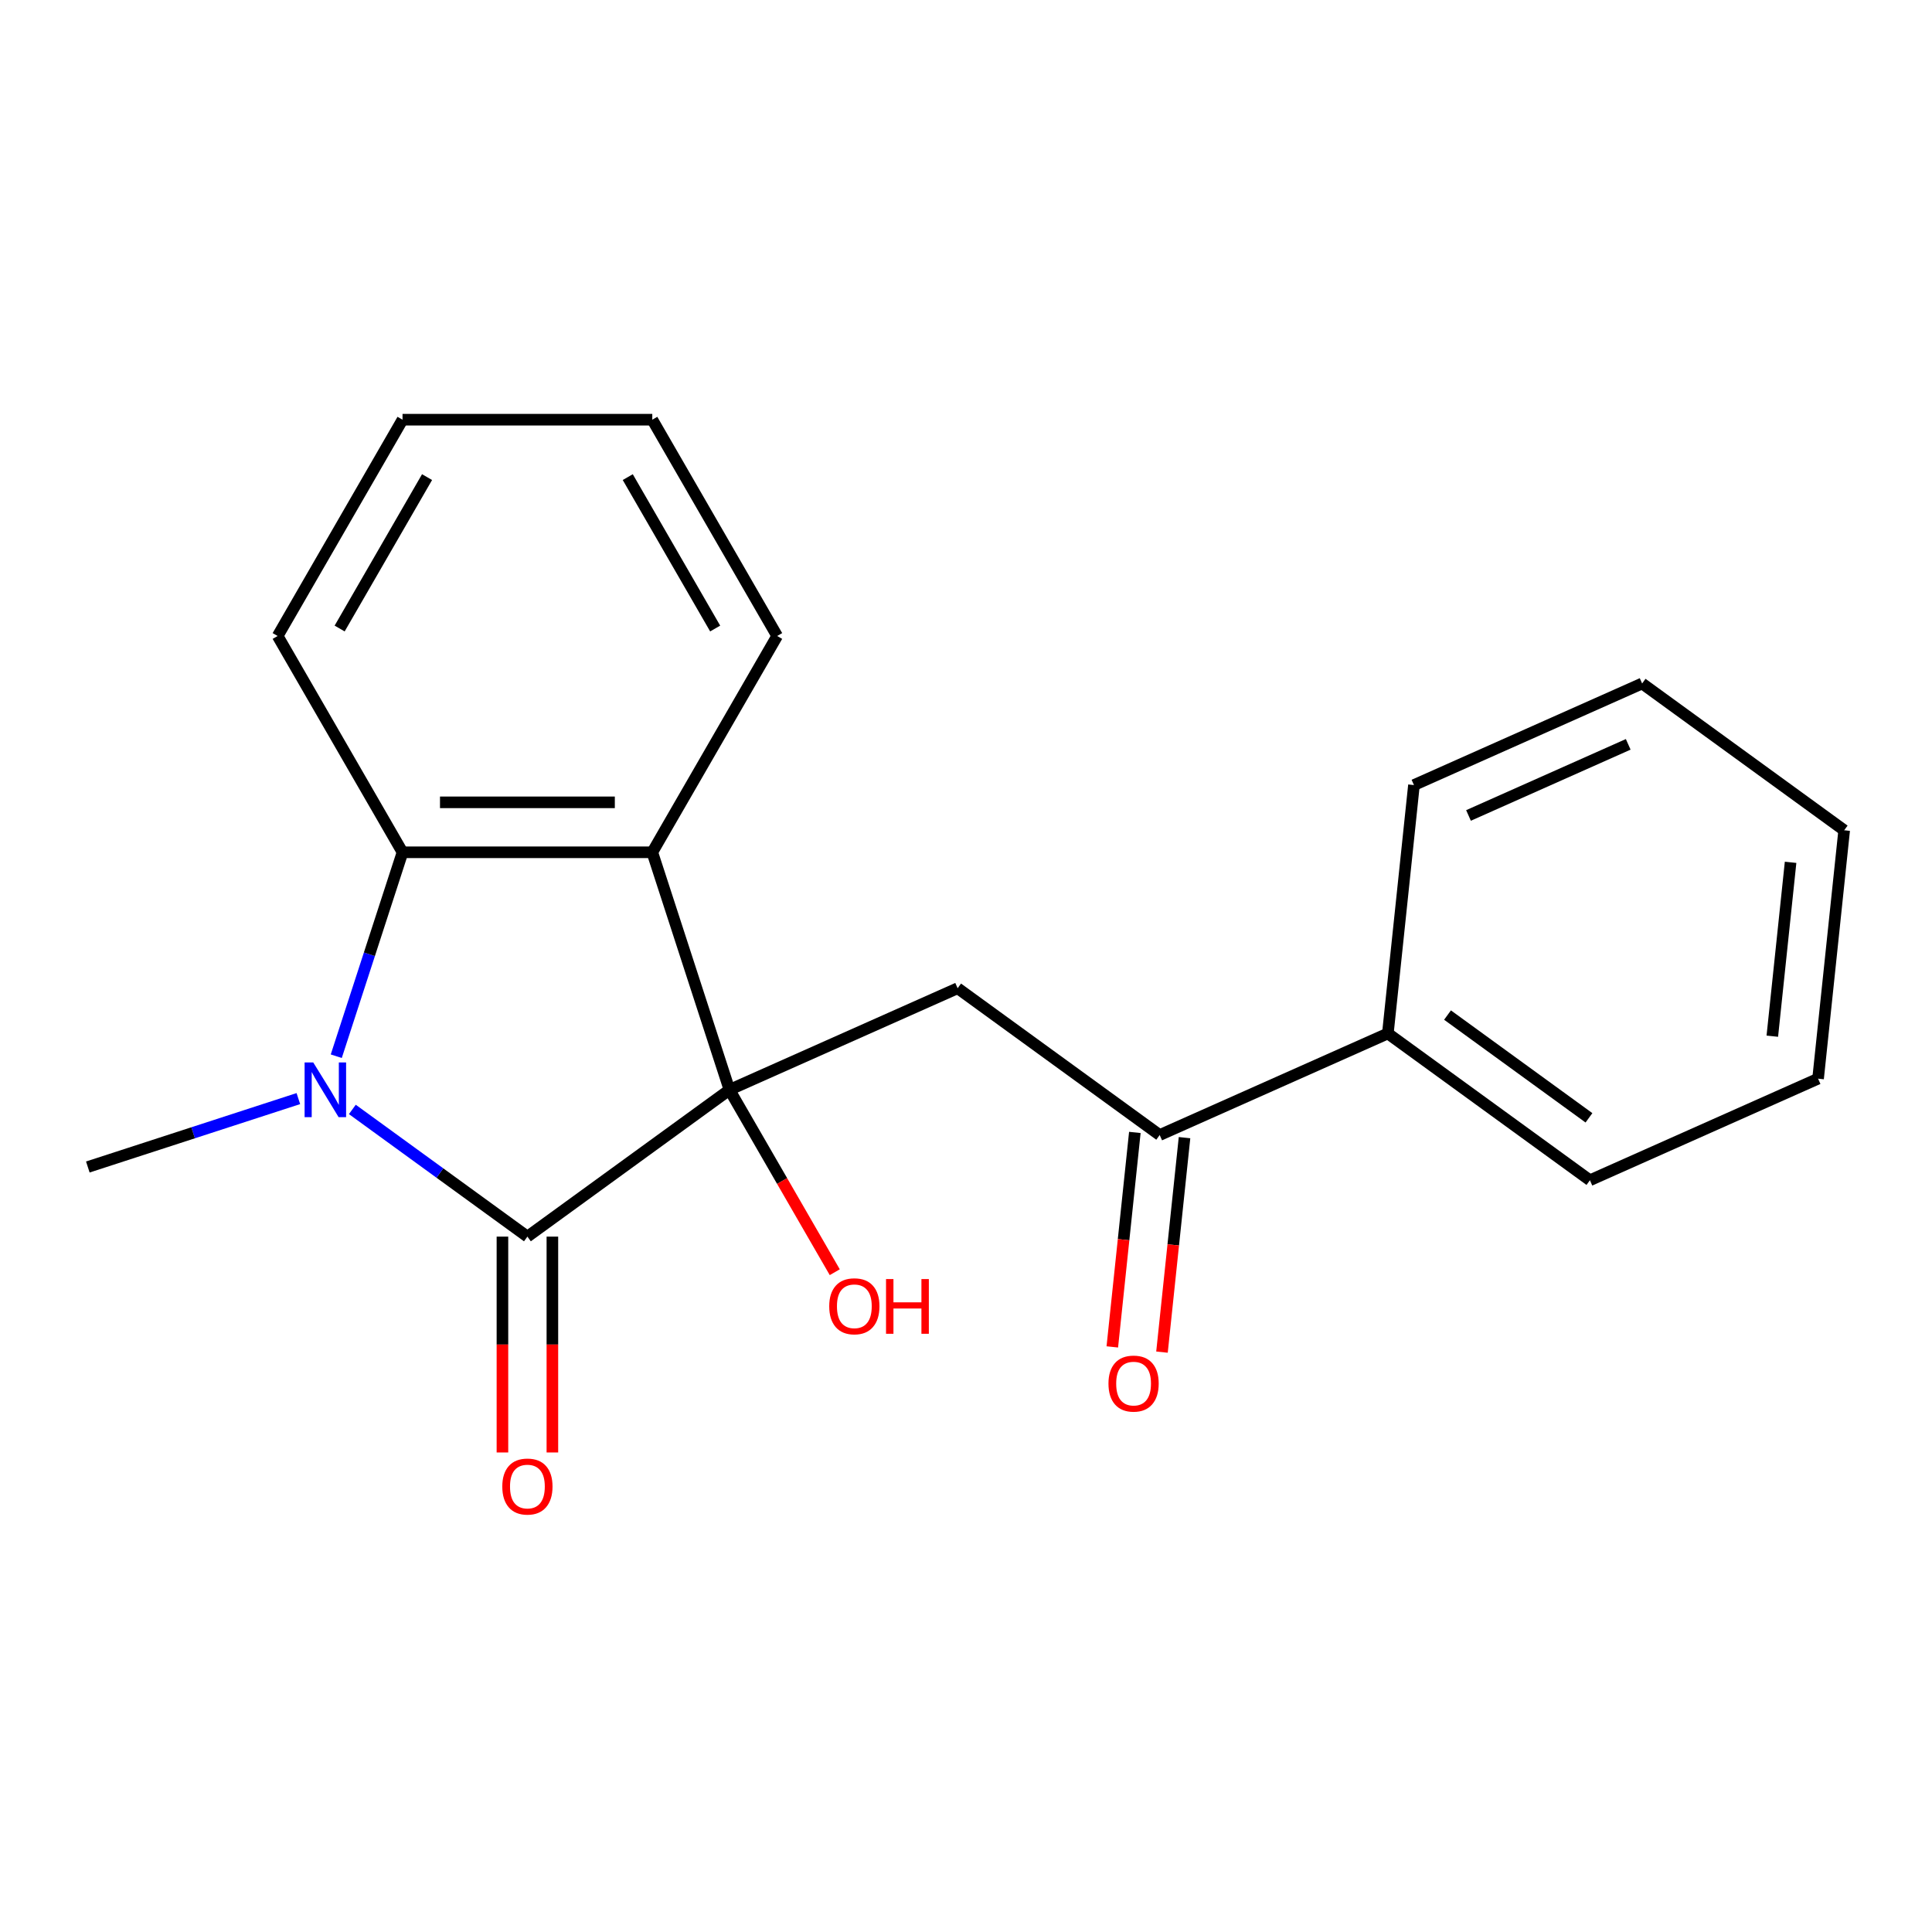 <?xml version='1.0' encoding='iso-8859-1'?>
<svg version='1.1' baseProfile='full'
              xmlns='http://www.w3.org/2000/svg'
                      xmlns:rdkit='http://www.rdkit.org/xml'
                      xmlns:xlink='http://www.w3.org/1999/xlink'
                  xml:space='preserve'
width='1000px' height='1000px' viewBox='0 0 1000 1000'>
<!-- END OF HEADER -->
<rect style='opacity:1.0;fill:#FFFFFF;stroke:none' width='1000' height='1000' x='0' y='0'> </rect>
<path class='bond-0' d='M 377.571,564.089 L 272.986,640.074' style='fill:none;fill-rule:evenodd;stroke:#000000;stroke-width:6px;stroke-linecap:butt;stroke-linejoin:miter;stroke-opacity:1' />
<path class='bond-2' d='M 377.571,564.089 L 337.623,441.142' style='fill:none;fill-rule:evenodd;stroke:#000000;stroke-width:6px;stroke-linecap:butt;stroke-linejoin:miter;stroke-opacity:1' />
<path class='bond-4' d='M 377.571,564.089 L 495.668,511.509' style='fill:none;fill-rule:evenodd;stroke:#000000;stroke-width:6px;stroke-linecap:butt;stroke-linejoin:miter;stroke-opacity:1' />
<path class='bond-7' d='M 377.571,564.089 L 404.822,611.29' style='fill:none;fill-rule:evenodd;stroke:#000000;stroke-width:6px;stroke-linecap:butt;stroke-linejoin:miter;stroke-opacity:1' />
<path class='bond-7' d='M 404.822,611.29 L 432.074,658.492' style='fill:none;fill-rule:evenodd;stroke:#FF0000;stroke-width:6px;stroke-linecap:butt;stroke-linejoin:miter;stroke-opacity:1' />
<path class='bond-1' d='M 272.986,640.074 L 227.68,607.157' style='fill:none;fill-rule:evenodd;stroke:#000000;stroke-width:6px;stroke-linecap:butt;stroke-linejoin:miter;stroke-opacity:1' />
<path class='bond-1' d='M 227.68,607.157 L 182.373,574.24' style='fill:none;fill-rule:evenodd;stroke:#0000FF;stroke-width:6px;stroke-linecap:butt;stroke-linejoin:miter;stroke-opacity:1' />
<path class='bond-6' d='M 260.059,640.074 L 260.059,695.935' style='fill:none;fill-rule:evenodd;stroke:#000000;stroke-width:6px;stroke-linecap:butt;stroke-linejoin:miter;stroke-opacity:1' />
<path class='bond-6' d='M 260.059,695.935 L 260.059,751.796' style='fill:none;fill-rule:evenodd;stroke:#FF0000;stroke-width:6px;stroke-linecap:butt;stroke-linejoin:miter;stroke-opacity:1' />
<path class='bond-6' d='M 285.913,640.074 L 285.913,695.935' style='fill:none;fill-rule:evenodd;stroke:#000000;stroke-width:6px;stroke-linecap:butt;stroke-linejoin:miter;stroke-opacity:1' />
<path class='bond-6' d='M 285.913,695.935 L 285.913,751.796' style='fill:none;fill-rule:evenodd;stroke:#FF0000;stroke-width:6px;stroke-linecap:butt;stroke-linejoin:miter;stroke-opacity:1' />
<path class='bond-10' d='M 154.429,568.629 L 99.942,586.333' style='fill:none;fill-rule:evenodd;stroke:#0000FF;stroke-width:6px;stroke-linecap:butt;stroke-linejoin:miter;stroke-opacity:1' />
<path class='bond-10' d='M 99.942,586.333 L 45.455,604.037' style='fill:none;fill-rule:evenodd;stroke:#000000;stroke-width:6px;stroke-linecap:butt;stroke-linejoin:miter;stroke-opacity:1' />
<path class='bond-20' d='M 174.052,546.697 L 191.201,493.92' style='fill:none;fill-rule:evenodd;stroke:#0000FF;stroke-width:6px;stroke-linecap:butt;stroke-linejoin:miter;stroke-opacity:1' />
<path class='bond-20' d='M 191.201,493.92 L 208.349,441.142' style='fill:none;fill-rule:evenodd;stroke:#000000;stroke-width:6px;stroke-linecap:butt;stroke-linejoin:miter;stroke-opacity:1' />
<path class='bond-3' d='M 337.623,441.142 L 208.349,441.142' style='fill:none;fill-rule:evenodd;stroke:#000000;stroke-width:6px;stroke-linecap:butt;stroke-linejoin:miter;stroke-opacity:1' />
<path class='bond-3' d='M 318.232,415.288 L 227.74,415.288' style='fill:none;fill-rule:evenodd;stroke:#000000;stroke-width:6px;stroke-linecap:butt;stroke-linejoin:miter;stroke-opacity:1' />
<path class='bond-11' d='M 337.623,441.142 L 402.26,329.188' style='fill:none;fill-rule:evenodd;stroke:#000000;stroke-width:6px;stroke-linecap:butt;stroke-linejoin:miter;stroke-opacity:1' />
<path class='bond-12' d='M 208.349,441.142 L 143.712,329.188' style='fill:none;fill-rule:evenodd;stroke:#000000;stroke-width:6px;stroke-linecap:butt;stroke-linejoin:miter;stroke-opacity:1' />
<path class='bond-5' d='M 495.668,511.509 L 600.253,587.494' style='fill:none;fill-rule:evenodd;stroke:#000000;stroke-width:6px;stroke-linecap:butt;stroke-linejoin:miter;stroke-opacity:1' />
<path class='bond-8' d='M 587.396,586.143 L 581.562,641.65' style='fill:none;fill-rule:evenodd;stroke:#000000;stroke-width:6px;stroke-linecap:butt;stroke-linejoin:miter;stroke-opacity:1' />
<path class='bond-8' d='M 581.562,641.65 L 575.728,697.157' style='fill:none;fill-rule:evenodd;stroke:#FF0000;stroke-width:6px;stroke-linecap:butt;stroke-linejoin:miter;stroke-opacity:1' />
<path class='bond-8' d='M 613.109,588.845 L 607.275,644.352' style='fill:none;fill-rule:evenodd;stroke:#000000;stroke-width:6px;stroke-linecap:butt;stroke-linejoin:miter;stroke-opacity:1' />
<path class='bond-8' d='M 607.275,644.352 L 601.441,699.859' style='fill:none;fill-rule:evenodd;stroke:#FF0000;stroke-width:6px;stroke-linecap:butt;stroke-linejoin:miter;stroke-opacity:1' />
<path class='bond-9' d='M 600.253,587.494 L 718.35,534.914' style='fill:none;fill-rule:evenodd;stroke:#000000;stroke-width:6px;stroke-linecap:butt;stroke-linejoin:miter;stroke-opacity:1' />
<path class='bond-13' d='M 718.35,534.914 L 822.935,610.899' style='fill:none;fill-rule:evenodd;stroke:#000000;stroke-width:6px;stroke-linecap:butt;stroke-linejoin:miter;stroke-opacity:1' />
<path class='bond-13' d='M 749.235,525.394 L 822.444,578.584' style='fill:none;fill-rule:evenodd;stroke:#000000;stroke-width:6px;stroke-linecap:butt;stroke-linejoin:miter;stroke-opacity:1' />
<path class='bond-14' d='M 718.35,534.914 L 731.863,406.348' style='fill:none;fill-rule:evenodd;stroke:#000000;stroke-width:6px;stroke-linecap:butt;stroke-linejoin:miter;stroke-opacity:1' />
<path class='bond-15' d='M 402.26,329.188 L 337.623,217.234' style='fill:none;fill-rule:evenodd;stroke:#000000;stroke-width:6px;stroke-linecap:butt;stroke-linejoin:miter;stroke-opacity:1' />
<path class='bond-15' d='M 370.173,325.322 L 324.928,246.954' style='fill:none;fill-rule:evenodd;stroke:#000000;stroke-width:6px;stroke-linecap:butt;stroke-linejoin:miter;stroke-opacity:1' />
<path class='bond-21' d='M 143.712,329.188 L 208.349,217.234' style='fill:none;fill-rule:evenodd;stroke:#000000;stroke-width:6px;stroke-linecap:butt;stroke-linejoin:miter;stroke-opacity:1' />
<path class='bond-21' d='M 175.799,325.322 L 221.044,246.954' style='fill:none;fill-rule:evenodd;stroke:#000000;stroke-width:6px;stroke-linecap:butt;stroke-linejoin:miter;stroke-opacity:1' />
<path class='bond-18' d='M 822.935,610.899 L 941.033,558.318' style='fill:none;fill-rule:evenodd;stroke:#000000;stroke-width:6px;stroke-linecap:butt;stroke-linejoin:miter;stroke-opacity:1' />
<path class='bond-17' d='M 731.863,406.348 L 849.961,353.768' style='fill:none;fill-rule:evenodd;stroke:#000000;stroke-width:6px;stroke-linecap:butt;stroke-linejoin:miter;stroke-opacity:1' />
<path class='bond-17' d='M 760.094,422.08 L 842.762,385.274' style='fill:none;fill-rule:evenodd;stroke:#000000;stroke-width:6px;stroke-linecap:butt;stroke-linejoin:miter;stroke-opacity:1' />
<path class='bond-16' d='M 337.623,217.234 L 208.349,217.234' style='fill:none;fill-rule:evenodd;stroke:#000000;stroke-width:6px;stroke-linecap:butt;stroke-linejoin:miter;stroke-opacity:1' />
<path class='bond-19' d='M 849.961,353.768 L 954.545,429.753' style='fill:none;fill-rule:evenodd;stroke:#000000;stroke-width:6px;stroke-linecap:butt;stroke-linejoin:miter;stroke-opacity:1' />
<path class='bond-22' d='M 941.033,558.318 L 954.545,429.753' style='fill:none;fill-rule:evenodd;stroke:#000000;stroke-width:6px;stroke-linecap:butt;stroke-linejoin:miter;stroke-opacity:1' />
<path class='bond-22' d='M 917.346,536.331 L 926.805,446.335' style='fill:none;fill-rule:evenodd;stroke:#000000;stroke-width:6px;stroke-linecap:butt;stroke-linejoin:miter;stroke-opacity:1' />
<path  class='atom-2' d='M 162.141 549.929
L 171.421 564.929
Q 172.341 566.409, 173.821 569.089
Q 175.301 571.769, 175.381 571.929
L 175.381 549.929
L 179.141 549.929
L 179.141 578.249
L 175.261 578.249
L 165.301 561.849
Q 164.141 559.929, 162.901 557.729
Q 161.701 555.529, 161.341 554.849
L 161.341 578.249
L 157.661 578.249
L 157.661 549.929
L 162.141 549.929
' fill='#0000FF'/>
<path  class='atom-7' d='M 259.986 769.428
Q 259.986 762.628, 263.346 758.828
Q 266.706 755.028, 272.986 755.028
Q 279.266 755.028, 282.626 758.828
Q 285.986 762.628, 285.986 769.428
Q 285.986 776.308, 282.586 780.228
Q 279.186 784.108, 272.986 784.108
Q 266.746 784.108, 263.346 780.228
Q 259.986 776.348, 259.986 769.428
M 272.986 780.908
Q 277.306 780.908, 279.626 778.028
Q 281.986 775.108, 281.986 769.428
Q 281.986 763.868, 279.626 761.068
Q 277.306 758.228, 272.986 758.228
Q 268.666 758.228, 266.306 761.028
Q 263.986 763.828, 263.986 769.428
Q 263.986 775.148, 266.306 778.028
Q 268.666 780.908, 272.986 780.908
' fill='#FF0000'/>
<path  class='atom-8' d='M 429.208 676.124
Q 429.208 669.324, 432.568 665.524
Q 435.928 661.724, 442.208 661.724
Q 448.488 661.724, 451.848 665.524
Q 455.208 669.324, 455.208 676.124
Q 455.208 683.004, 451.808 686.924
Q 448.408 690.804, 442.208 690.804
Q 435.968 690.804, 432.568 686.924
Q 429.208 683.044, 429.208 676.124
M 442.208 687.604
Q 446.528 687.604, 448.848 684.724
Q 451.208 681.804, 451.208 676.124
Q 451.208 670.564, 448.848 667.764
Q 446.528 664.924, 442.208 664.924
Q 437.888 664.924, 435.528 667.724
Q 433.208 670.524, 433.208 676.124
Q 433.208 681.844, 435.528 684.724
Q 437.888 687.604, 442.208 687.604
' fill='#FF0000'/>
<path  class='atom-8' d='M 458.608 662.044
L 462.448 662.044
L 462.448 674.084
L 476.928 674.084
L 476.928 662.044
L 480.768 662.044
L 480.768 690.364
L 476.928 690.364
L 476.928 677.284
L 462.448 677.284
L 462.448 690.364
L 458.608 690.364
L 458.608 662.044
' fill='#FF0000'/>
<path  class='atom-9' d='M 573.74 716.14
Q 573.74 709.34, 577.1 705.54
Q 580.46 701.74, 586.74 701.74
Q 593.02 701.74, 596.38 705.54
Q 599.74 709.34, 599.74 716.14
Q 599.74 723.02, 596.34 726.94
Q 592.94 730.82, 586.74 730.82
Q 580.5 730.82, 577.1 726.94
Q 573.74 723.06, 573.74 716.14
M 586.74 727.62
Q 591.06 727.62, 593.38 724.74
Q 595.74 721.82, 595.74 716.14
Q 595.74 710.58, 593.38 707.78
Q 591.06 704.94, 586.74 704.94
Q 582.42 704.94, 580.06 707.74
Q 577.74 710.54, 577.74 716.14
Q 577.74 721.86, 580.06 724.74
Q 582.42 727.62, 586.74 727.62
' fill='#FF0000'/>
</svg>
